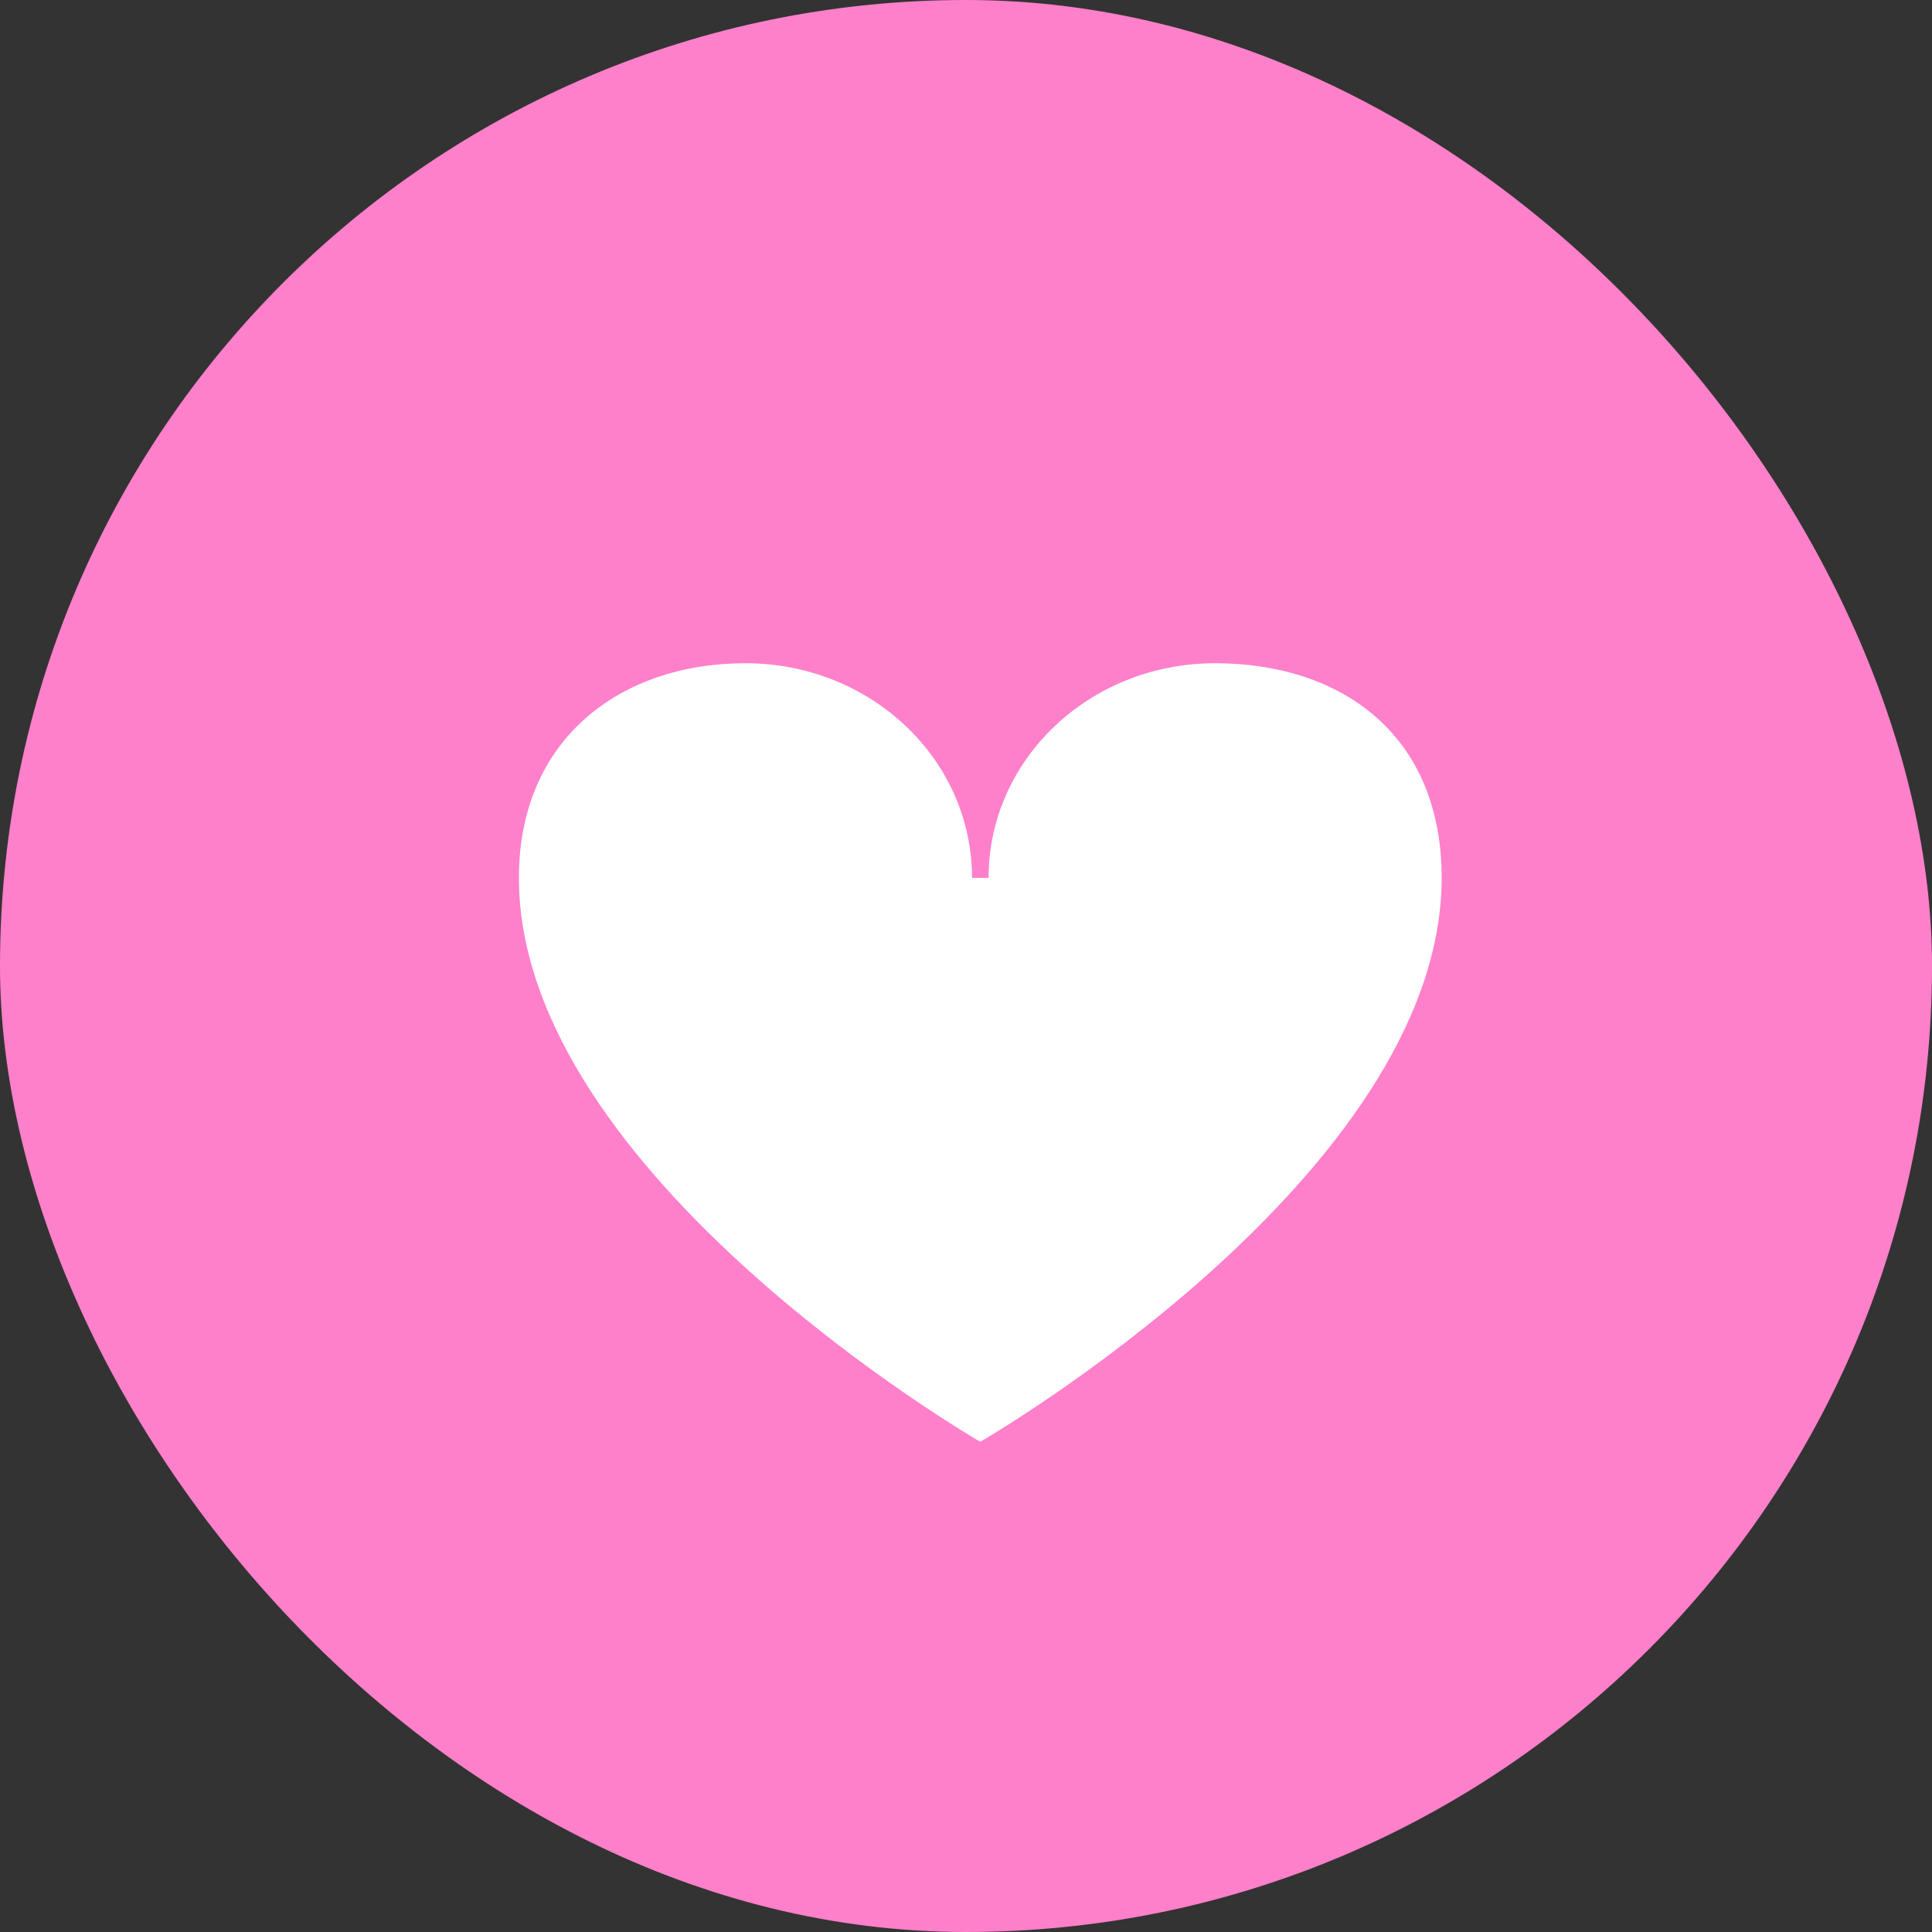 <svg width="87" height="87" viewBox="0 0 87 87" fill="none" xmlns="http://www.w3.org/2000/svg">
<rect x="0" y="0" width="87" height="87" fill="#333333" stroke="none"/>
<rect width="87" height="87" rx="43.5" fill="#FF80CA"/>
<path fill-rule="evenodd" clip-rule="evenodd" d="M64.919 39.532C64.919 33.047 60.361 29.866 54.718 29.866C49.076 29.866 44.517 34.185 44.517 39.532H43.77C43.77 34.185 39.211 29.866 33.568 29.866C27.926 29.866 23.367 33.29 23.367 39.532C23.367 52.934 44.143 64.925 44.143 64.925C44.143 64.925 64.919 52.934 64.919 39.532Z" fill="white"/>
</svg>
